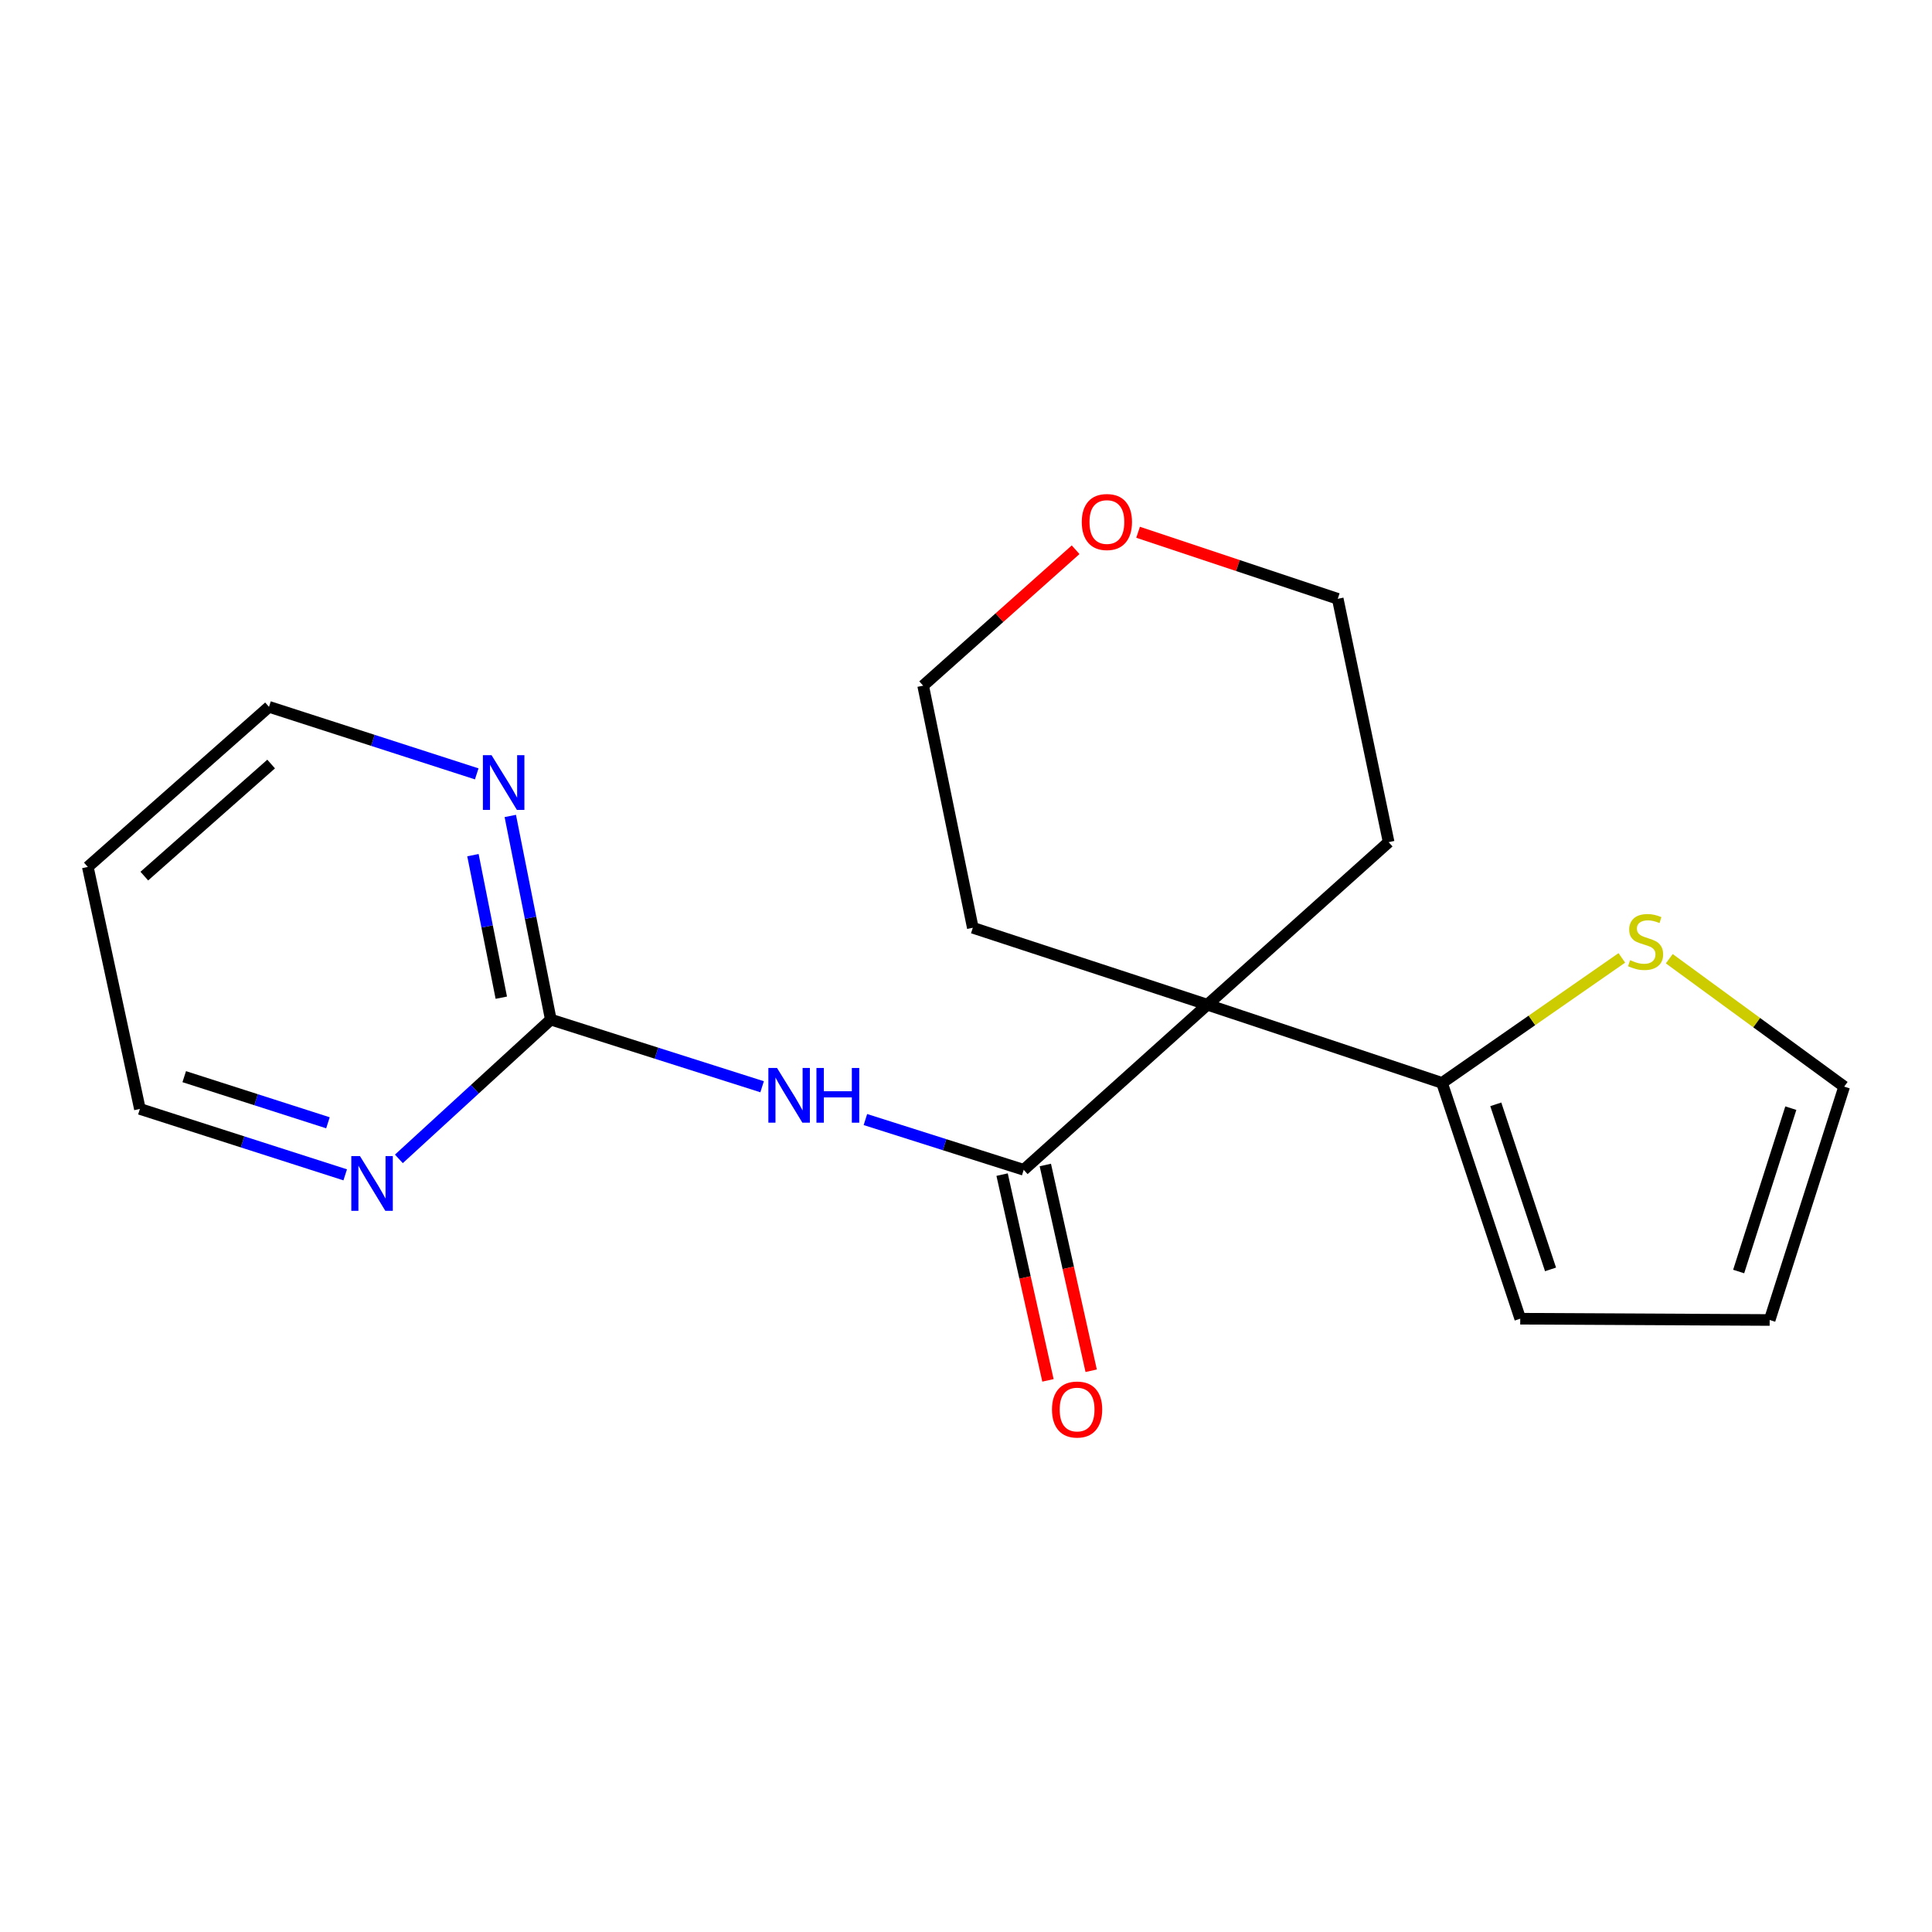 <?xml version='1.0' encoding='iso-8859-1'?>
<svg version='1.1' baseProfile='full'
              xmlns='http://www.w3.org/2000/svg'
                      xmlns:rdkit='http://www.rdkit.org/xml'
                      xmlns:xlink='http://www.w3.org/1999/xlink'
                  xml:space='preserve'
width='1000px' height='1000px' viewBox='0 0 1000 1000'>
<!-- END OF HEADER -->
<rect style='opacity:1.0;fill:#FFFFFF;stroke:none' width='1000' height='1000' x='0' y='0'> </rect>
<path class='bond-0' d='M 624.94,520.033 L 529.873,605.488' style='fill:none;fill-rule:evenodd;stroke:#000000;stroke-width:6px;stroke-linecap:butt;stroke-linejoin:miter;stroke-opacity:1' />
<path class='bond-2' d='M 624.94,520.033 L 746.392,560.513' style='fill:none;fill-rule:evenodd;stroke:#000000;stroke-width:6px;stroke-linecap:butt;stroke-linejoin:miter;stroke-opacity:1' />
<path class='bond-12' d='M 624.94,520.033 L 718.76,435.891' style='fill:none;fill-rule:evenodd;stroke:#000000;stroke-width:6px;stroke-linecap:butt;stroke-linejoin:miter;stroke-opacity:1' />
<path class='bond-13' d='M 624.94,520.033 L 503.527,480.216' style='fill:none;fill-rule:evenodd;stroke:#000000;stroke-width:6px;stroke-linecap:butt;stroke-linejoin:miter;stroke-opacity:1' />
<path class='bond-1' d='M 529.873,605.488 L 488.902,592.482' style='fill:none;fill-rule:evenodd;stroke:#000000;stroke-width:6px;stroke-linecap:butt;stroke-linejoin:miter;stroke-opacity:1' />
<path class='bond-1' d='M 488.902,592.482 L 447.932,579.477' style='fill:none;fill-rule:evenodd;stroke:#0000FF;stroke-width:6px;stroke-linecap:butt;stroke-linejoin:miter;stroke-opacity:1' />
<path class='bond-7' d='M 518.687,607.98 L 530.553,661.231' style='fill:none;fill-rule:evenodd;stroke:#000000;stroke-width:6px;stroke-linecap:butt;stroke-linejoin:miter;stroke-opacity:1' />
<path class='bond-7' d='M 530.553,661.231 L 542.42,714.482' style='fill:none;fill-rule:evenodd;stroke:#FF0000;stroke-width:6px;stroke-linecap:butt;stroke-linejoin:miter;stroke-opacity:1' />
<path class='bond-7' d='M 541.058,602.995 L 552.925,656.246' style='fill:none;fill-rule:evenodd;stroke:#000000;stroke-width:6px;stroke-linecap:butt;stroke-linejoin:miter;stroke-opacity:1' />
<path class='bond-7' d='M 552.925,656.246 L 564.791,709.497' style='fill:none;fill-rule:evenodd;stroke:#FF0000;stroke-width:6px;stroke-linecap:butt;stroke-linejoin:miter;stroke-opacity:1' />
<path class='bond-3' d='M 394.471,562.501 L 339.784,545.119' style='fill:none;fill-rule:evenodd;stroke:#0000FF;stroke-width:6px;stroke-linecap:butt;stroke-linejoin:miter;stroke-opacity:1' />
<path class='bond-3' d='M 339.784,545.119 L 285.098,527.737' style='fill:none;fill-rule:evenodd;stroke:#000000;stroke-width:6px;stroke-linecap:butt;stroke-linejoin:miter;stroke-opacity:1' />
<path class='bond-4' d='M 746.392,560.513 L 792.926,528.157' style='fill:none;fill-rule:evenodd;stroke:#000000;stroke-width:6px;stroke-linecap:butt;stroke-linejoin:miter;stroke-opacity:1' />
<path class='bond-4' d='M 792.926,528.157 L 839.46,495.802' style='fill:none;fill-rule:evenodd;stroke:#CCCC00;stroke-width:6px;stroke-linecap:butt;stroke-linejoin:miter;stroke-opacity:1' />
<path class='bond-8' d='M 746.392,560.513 L 786.872,682.563' style='fill:none;fill-rule:evenodd;stroke:#000000;stroke-width:6px;stroke-linecap:butt;stroke-linejoin:miter;stroke-opacity:1' />
<path class='bond-8' d='M 774.219,571.605 L 802.555,657.04' style='fill:none;fill-rule:evenodd;stroke:#000000;stroke-width:6px;stroke-linecap:butt;stroke-linejoin:miter;stroke-opacity:1' />
<path class='bond-5' d='M 285.098,527.737 L 274.613,475.037' style='fill:none;fill-rule:evenodd;stroke:#000000;stroke-width:6px;stroke-linecap:butt;stroke-linejoin:miter;stroke-opacity:1' />
<path class='bond-5' d='M 274.613,475.037 L 264.127,422.338' style='fill:none;fill-rule:evenodd;stroke:#0000FF;stroke-width:6px;stroke-linecap:butt;stroke-linejoin:miter;stroke-opacity:1' />
<path class='bond-5' d='M 259.473,516.4 L 252.133,479.51' style='fill:none;fill-rule:evenodd;stroke:#000000;stroke-width:6px;stroke-linecap:butt;stroke-linejoin:miter;stroke-opacity:1' />
<path class='bond-5' d='M 252.133,479.51 L 244.793,442.62' style='fill:none;fill-rule:evenodd;stroke:#0000FF;stroke-width:6px;stroke-linecap:butt;stroke-linejoin:miter;stroke-opacity:1' />
<path class='bond-6' d='M 285.098,527.737 L 245.776,563.785' style='fill:none;fill-rule:evenodd;stroke:#000000;stroke-width:6px;stroke-linecap:butt;stroke-linejoin:miter;stroke-opacity:1' />
<path class='bond-6' d='M 245.776,563.785 L 206.455,599.832' style='fill:none;fill-rule:evenodd;stroke:#0000FF;stroke-width:6px;stroke-linecap:butt;stroke-linejoin:miter;stroke-opacity:1' />
<path class='bond-9' d='M 864.012,496.226 L 909.279,529.331' style='fill:none;fill-rule:evenodd;stroke:#CCCC00;stroke-width:6px;stroke-linecap:butt;stroke-linejoin:miter;stroke-opacity:1' />
<path class='bond-9' d='M 909.279,529.331 L 954.545,562.436' style='fill:none;fill-rule:evenodd;stroke:#000000;stroke-width:6px;stroke-linecap:butt;stroke-linejoin:miter;stroke-opacity:1' />
<path class='bond-15' d='M 246.757,400.555 L 192.997,383.206' style='fill:none;fill-rule:evenodd;stroke:#0000FF;stroke-width:6px;stroke-linecap:butt;stroke-linejoin:miter;stroke-opacity:1' />
<path class='bond-15' d='M 192.997,383.206 L 139.236,365.857' style='fill:none;fill-rule:evenodd;stroke:#000000;stroke-width:6px;stroke-linecap:butt;stroke-linejoin:miter;stroke-opacity:1' />
<path class='bond-16' d='M 178.682,608.095 L 125.546,591.04' style='fill:none;fill-rule:evenodd;stroke:#0000FF;stroke-width:6px;stroke-linecap:butt;stroke-linejoin:miter;stroke-opacity:1' />
<path class='bond-16' d='M 125.546,591.04 L 72.411,573.985' style='fill:none;fill-rule:evenodd;stroke:#000000;stroke-width:6px;stroke-linecap:butt;stroke-linejoin:miter;stroke-opacity:1' />
<path class='bond-16' d='M 169.746,581.155 L 132.551,569.216' style='fill:none;fill-rule:evenodd;stroke:#0000FF;stroke-width:6px;stroke-linecap:butt;stroke-linejoin:miter;stroke-opacity:1' />
<path class='bond-16' d='M 132.551,569.216 L 95.356,557.278' style='fill:none;fill-rule:evenodd;stroke:#000000;stroke-width:6px;stroke-linecap:butt;stroke-linejoin:miter;stroke-opacity:1' />
<path class='bond-10' d='M 786.872,682.563 L 915.976,683.225' style='fill:none;fill-rule:evenodd;stroke:#000000;stroke-width:6px;stroke-linecap:butt;stroke-linejoin:miter;stroke-opacity:1' />
<path class='bond-20' d='M 954.545,562.436 L 915.976,683.225' style='fill:none;fill-rule:evenodd;stroke:#000000;stroke-width:6px;stroke-linecap:butt;stroke-linejoin:miter;stroke-opacity:1' />
<path class='bond-20' d='M 926.926,573.582 L 899.927,658.135' style='fill:none;fill-rule:evenodd;stroke:#000000;stroke-width:6px;stroke-linecap:butt;stroke-linejoin:miter;stroke-opacity:1' />
<path class='bond-11' d='M 556.739,284.544 L 517.279,319.725' style='fill:none;fill-rule:evenodd;stroke:#FF0000;stroke-width:6px;stroke-linecap:butt;stroke-linejoin:miter;stroke-opacity:1' />
<path class='bond-11' d='M 517.279,319.725 L 477.818,354.906' style='fill:none;fill-rule:evenodd;stroke:#000000;stroke-width:6px;stroke-linecap:butt;stroke-linejoin:miter;stroke-opacity:1' />
<path class='bond-19' d='M 589.073,275.497 L 640.744,292.721' style='fill:none;fill-rule:evenodd;stroke:#FF0000;stroke-width:6px;stroke-linecap:butt;stroke-linejoin:miter;stroke-opacity:1' />
<path class='bond-19' d='M 640.744,292.721 L 692.415,309.944' style='fill:none;fill-rule:evenodd;stroke:#000000;stroke-width:6px;stroke-linecap:butt;stroke-linejoin:miter;stroke-opacity:1' />
<path class='bond-17' d='M 718.76,435.891 L 692.415,309.944' style='fill:none;fill-rule:evenodd;stroke:#000000;stroke-width:6px;stroke-linecap:butt;stroke-linejoin:miter;stroke-opacity:1' />
<path class='bond-18' d='M 503.527,480.216 L 477.818,354.906' style='fill:none;fill-rule:evenodd;stroke:#000000;stroke-width:6px;stroke-linecap:butt;stroke-linejoin:miter;stroke-opacity:1' />
<path class='bond-14' d='M 45.455,448.726 L 72.411,573.985' style='fill:none;fill-rule:evenodd;stroke:#000000;stroke-width:6px;stroke-linecap:butt;stroke-linejoin:miter;stroke-opacity:1' />
<path class='bond-21' d='M 45.455,448.726 L 139.236,365.857' style='fill:none;fill-rule:evenodd;stroke:#000000;stroke-width:6px;stroke-linecap:butt;stroke-linejoin:miter;stroke-opacity:1' />
<path class='bond-21' d='M 74.699,453.471 L 140.346,395.463' style='fill:none;fill-rule:evenodd;stroke:#000000;stroke-width:6px;stroke-linecap:butt;stroke-linejoin:miter;stroke-opacity:1' />
<path  class='atom-2' d='M 402.187 552.783
L 411.467 567.783
Q 412.387 569.263, 413.867 571.943
Q 415.347 574.623, 415.427 574.783
L 415.427 552.783
L 419.187 552.783
L 419.187 581.103
L 415.307 581.103
L 405.347 564.703
Q 404.187 562.783, 402.947 560.583
Q 401.747 558.383, 401.387 557.703
L 401.387 581.103
L 397.707 581.103
L 397.707 552.783
L 402.187 552.783
' fill='#0000FF'/>
<path  class='atom-2' d='M 422.587 552.783
L 426.427 552.783
L 426.427 564.823
L 440.907 564.823
L 440.907 552.783
L 444.747 552.783
L 444.747 581.103
L 440.907 581.103
L 440.907 568.023
L 426.427 568.023
L 426.427 581.103
L 422.587 581.103
L 422.587 552.783
' fill='#0000FF'/>
<path  class='atom-5' d='M 843.748 496.978
Q 844.068 497.098, 845.388 497.658
Q 846.708 498.218, 848.148 498.578
Q 849.628 498.898, 851.068 498.898
Q 853.748 498.898, 855.308 497.618
Q 856.868 496.298, 856.868 494.018
Q 856.868 492.458, 856.068 491.498
Q 855.308 490.538, 854.108 490.018
Q 852.908 489.498, 850.908 488.898
Q 848.388 488.138, 846.868 487.418
Q 845.388 486.698, 844.308 485.178
Q 843.268 483.658, 843.268 481.098
Q 843.268 477.538, 845.668 475.338
Q 848.108 473.138, 852.908 473.138
Q 856.188 473.138, 859.908 474.698
L 858.988 477.778
Q 855.588 476.378, 853.028 476.378
Q 850.268 476.378, 848.748 477.538
Q 847.228 478.658, 847.268 480.618
Q 847.268 482.138, 848.028 483.058
Q 848.828 483.978, 849.948 484.498
Q 851.108 485.018, 853.028 485.618
Q 855.588 486.418, 857.108 487.218
Q 858.628 488.018, 859.708 489.658
Q 860.828 491.258, 860.828 494.018
Q 860.828 497.938, 858.188 500.058
Q 855.588 502.138, 851.228 502.138
Q 848.708 502.138, 846.788 501.578
Q 844.908 501.058, 842.668 500.138
L 843.748 496.978
' fill='#CCCC00'/>
<path  class='atom-6' d='M 254.428 390.891
L 263.708 405.891
Q 264.628 407.371, 266.108 410.051
Q 267.588 412.731, 267.668 412.891
L 267.668 390.891
L 271.428 390.891
L 271.428 419.211
L 267.548 419.211
L 257.588 402.811
Q 256.428 400.891, 255.188 398.691
Q 253.988 396.491, 253.628 395.811
L 253.628 419.211
L 249.948 419.211
L 249.948 390.891
L 254.428 390.891
' fill='#0000FF'/>
<path  class='atom-7' d='M 186.317 598.395
L 195.597 613.395
Q 196.517 614.875, 197.997 617.555
Q 199.477 620.235, 199.557 620.395
L 199.557 598.395
L 203.317 598.395
L 203.317 626.715
L 199.437 626.715
L 189.477 610.315
Q 188.317 608.395, 187.077 606.195
Q 185.877 603.995, 185.517 603.315
L 185.517 626.715
L 181.837 626.715
L 181.837 598.395
L 186.317 598.395
' fill='#0000FF'/>
<path  class='atom-8' d='M 544.504 729.566
Q 544.504 722.766, 547.864 718.966
Q 551.224 715.166, 557.504 715.166
Q 563.784 715.166, 567.144 718.966
Q 570.504 722.766, 570.504 729.566
Q 570.504 736.446, 567.104 740.366
Q 563.704 744.246, 557.504 744.246
Q 551.264 744.246, 547.864 740.366
Q 544.504 736.486, 544.504 729.566
M 557.504 741.046
Q 561.824 741.046, 564.144 738.166
Q 566.504 735.246, 566.504 729.566
Q 566.504 724.006, 564.144 721.206
Q 561.824 718.366, 557.504 718.366
Q 553.184 718.366, 550.824 721.166
Q 548.504 723.966, 548.504 729.566
Q 548.504 735.286, 550.824 738.166
Q 553.184 741.046, 557.504 741.046
' fill='#FF0000'/>
<path  class='atom-12' d='M 559.924 270.194
Q 559.924 263.394, 563.284 259.594
Q 566.644 255.794, 572.924 255.794
Q 579.204 255.794, 582.564 259.594
Q 585.924 263.394, 585.924 270.194
Q 585.924 277.074, 582.524 280.994
Q 579.124 284.874, 572.924 284.874
Q 566.684 284.874, 563.284 280.994
Q 559.924 277.114, 559.924 270.194
M 572.924 281.674
Q 577.244 281.674, 579.564 278.794
Q 581.924 275.874, 581.924 270.194
Q 581.924 264.634, 579.564 261.834
Q 577.244 258.994, 572.924 258.994
Q 568.604 258.994, 566.244 261.794
Q 563.924 264.594, 563.924 270.194
Q 563.924 275.914, 566.244 278.794
Q 568.604 281.674, 572.924 281.674
' fill='#FF0000'/>
</svg>
